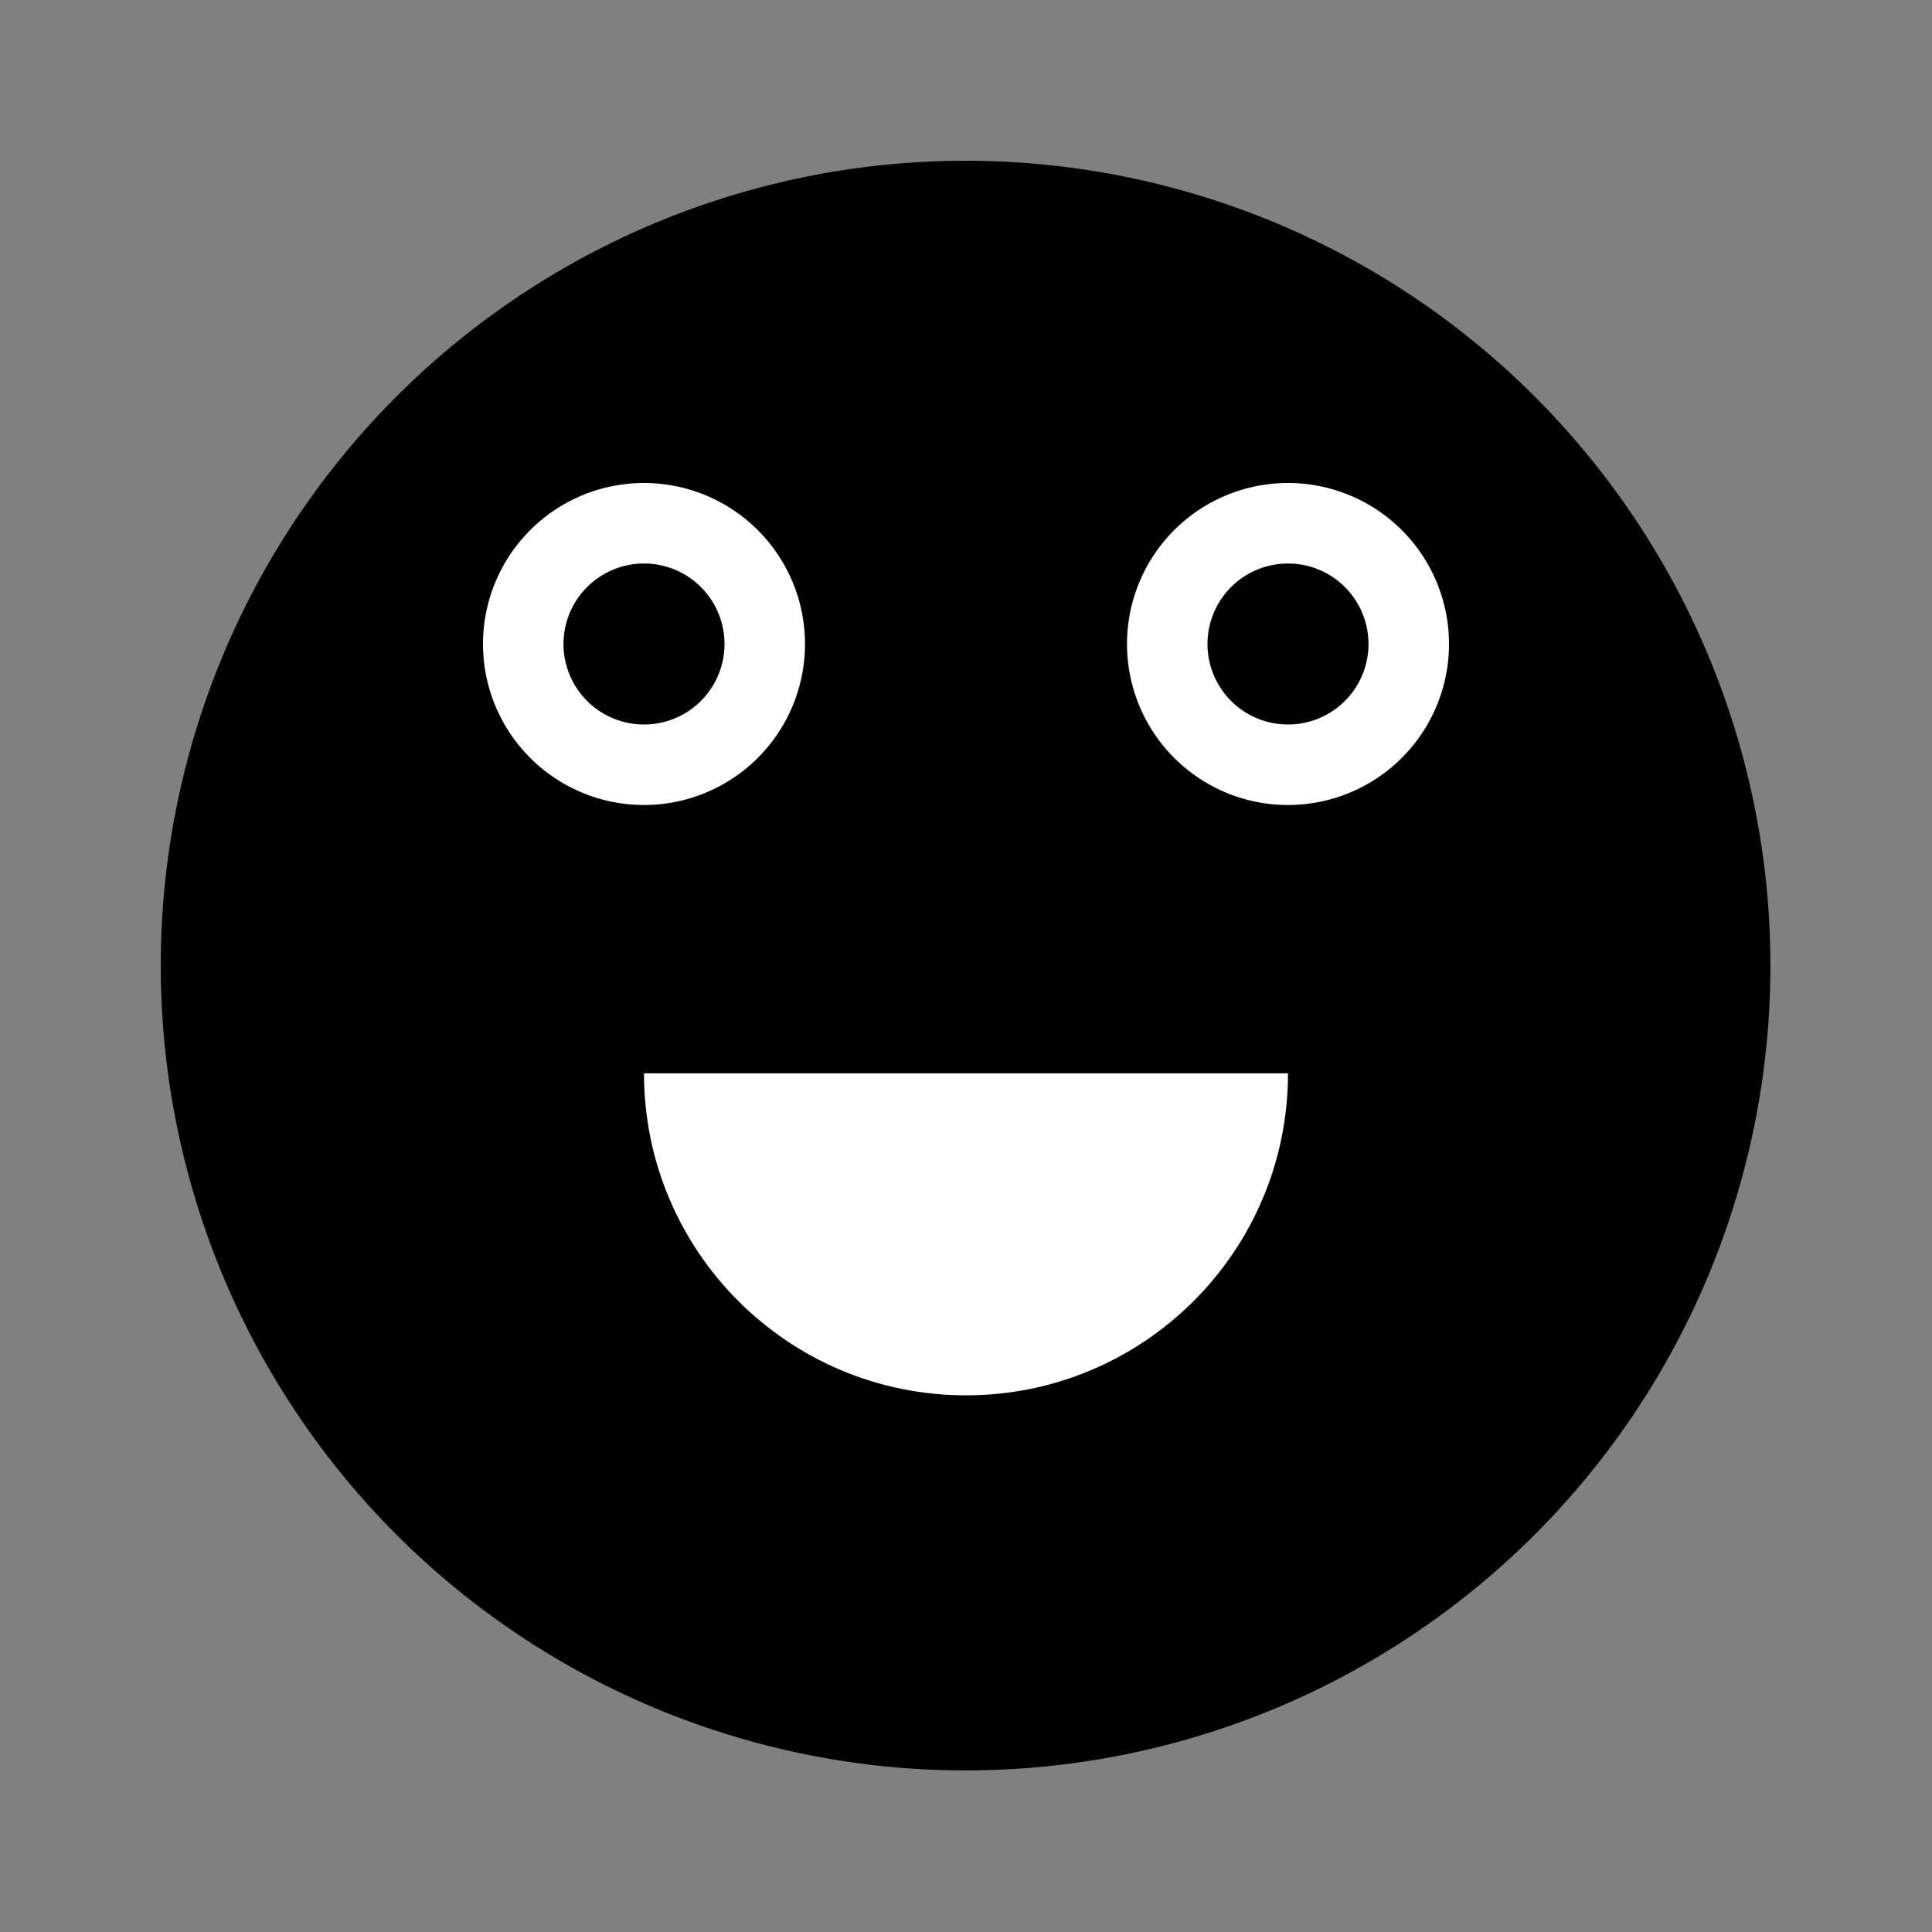 <?xml version="1.0" encoding="UTF-8" standalone="no"?>
<!-- Created with Inkscape (http://www.inkscape.org/) -->

<svg
   xmlns:dc="http://purl.org/dc/elements/1.1/"
   xmlns:cc="http://creativecommons.org/ns#"
   xmlns:rdf="http://www.w3.org/1999/02/22-rdf-syntax-ns#"
   xmlns:svg="http://www.w3.org/2000/svg"
   xmlns="http://www.w3.org/2000/svg"
   version="1.0"
   width="360"
   height="360"
   id="svg2">
  <rect width="100%" height="100%" fill="#808080" stroke="none"/>
  <defs
     id="defs4" />
  <g
     id="layer1">
    <path
       d="m 326.165,227.368 a 94.737,94.737 0 1 1 -189.474,0 94.737,94.737 0 1 1 189.474,0 z"
       transform="matrix(1.583,0,0,1.583,-186.429,-180)"
       id="path2984"
       style="color:#000000;fill:#000000;fill-opacity:1;fill-rule:nonzero;stroke:none;stroke-width:1;marker:none;visibility:visible;display:inline;overflow:visible;enable-background:accumulate" />
    <path
       d="m 150,120 a 30,30 0 1 1 -60,0 30,30 0 1 1 60,0 z"
       id="path3007"
       style="color:#000000;fill:#ffffff;fill-opacity:1;fill-rule:nonzero;stroke:none;stroke-width:1;marker:none;visibility:visible;display:inline;overflow:visible;enable-background:accumulate" />
    <path
       d="m 150,120 a 30,30 0 1 1 -60,0 30,30 0 1 1 60,0 z"
       transform="translate(120,0)"
       id="path3009"
       style="color:#000000;fill:#ffffff;fill-opacity:1;fill-rule:nonzero;stroke:none;stroke-width:1;marker:none;visibility:visible;display:inline;overflow:visible;enable-background:accumulate" />
    <path
       d="m -186,177.5 c -33.137,0 -60,26.863 -60,60 l 120,0 c 0,-33.137 -26.863,-60 -60,-60 z"
       transform="matrix(1,0,0,-1,366,437.5)"
       id="path3027"
       style="color:#000000;fill:#ffffff;fill-opacity:1;fill-rule:nonzero;stroke:none;stroke-width:1;marker:none;visibility:visible;display:inline;overflow:visible;enable-background:accumulate" />
    <path
       d="m 150,120 a 30,30 0 1 1 -60,0 30,30 0 1 1 60,0 z"
       transform="matrix(0.5,0,0,0.5,60,60)"
       id="path3032"
       style="color:#000000;fill:#000000;fill-opacity:1;fill-rule:nonzero;stroke:none;stroke-width:1;marker:none;visibility:visible;display:inline;overflow:visible;enable-background:accumulate" />
    <path
       d="m 150,120 a 30,30 0 1 1 -60,0 30,30 0 1 1 60,0 z"
       transform="matrix(0.5,0,0,0.5,180,60)"
       id="path3034"
       style="color:#000000;fill:#000000;fill-opacity:1;fill-rule:nonzero;stroke:none;stroke-width:1;marker:none;visibility:visible;display:inline;overflow:visible;enable-background:accumulate" />
  </g>
</svg>
